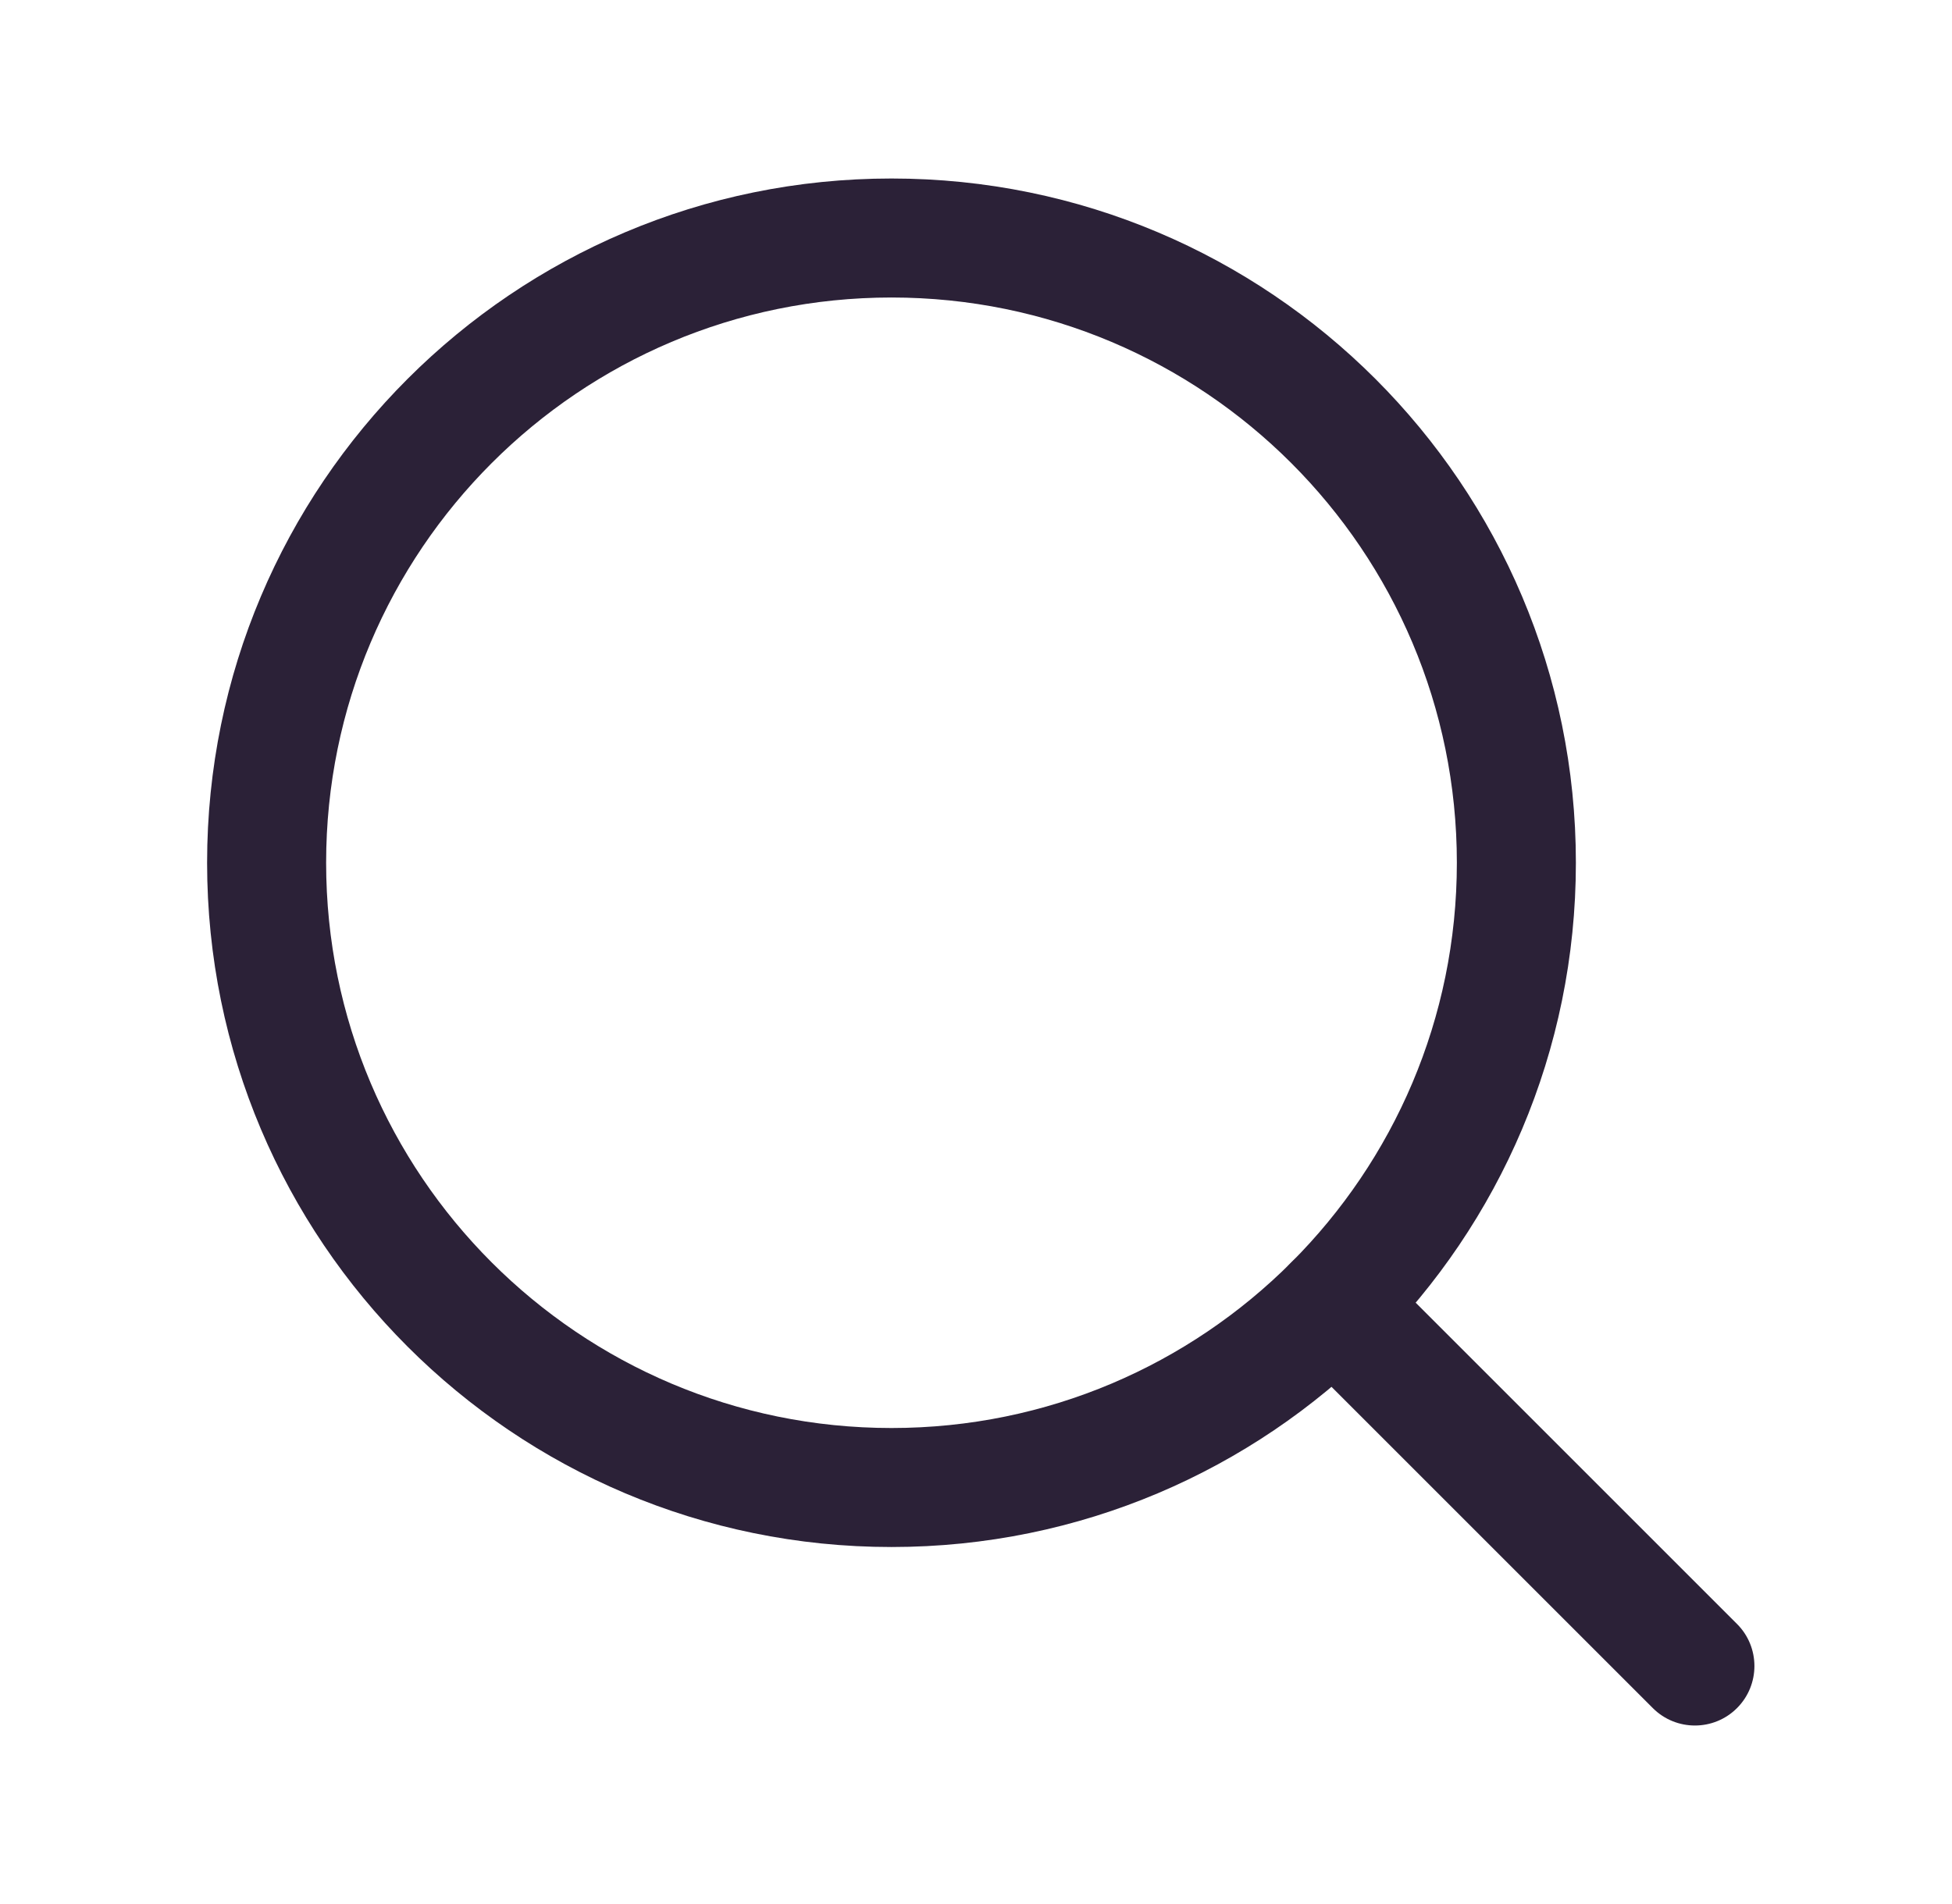 <svg xmlns="http://www.w3.org/2000/svg" width="41" height="40" viewBox="0 0 41 40" fill="none"><path fill-rule="evenodd" clip-rule="evenodd" d="M18.725 6.25C12.167 6.25 6.85 11.567 6.85 18.125C6.85 24.683 12.167 30 18.725 30C25.284 30 30.6 24.683 30.6 18.125C30.6 11.567 25.284 6.25 18.725 6.25ZM4.35 18.125C4.35 10.186 10.786 3.75 18.725 3.75C26.664 3.75 33.1 10.186 33.1 18.125C33.1 26.064 26.664 32.5 18.725 32.5C10.786 32.5 4.35 26.064 4.35 18.125Z" fill="#2B2137"></path><path fill-rule="evenodd" clip-rule="evenodd" d="M27.122 26.522C27.61 26.034 28.402 26.034 28.89 26.522L36.484 34.116C36.972 34.604 36.972 35.396 36.484 35.884C35.996 36.372 35.204 36.372 34.716 35.884L27.122 28.29C26.634 27.802 26.634 27.011 27.122 26.522Z" fill="#2B2137"></path></svg>